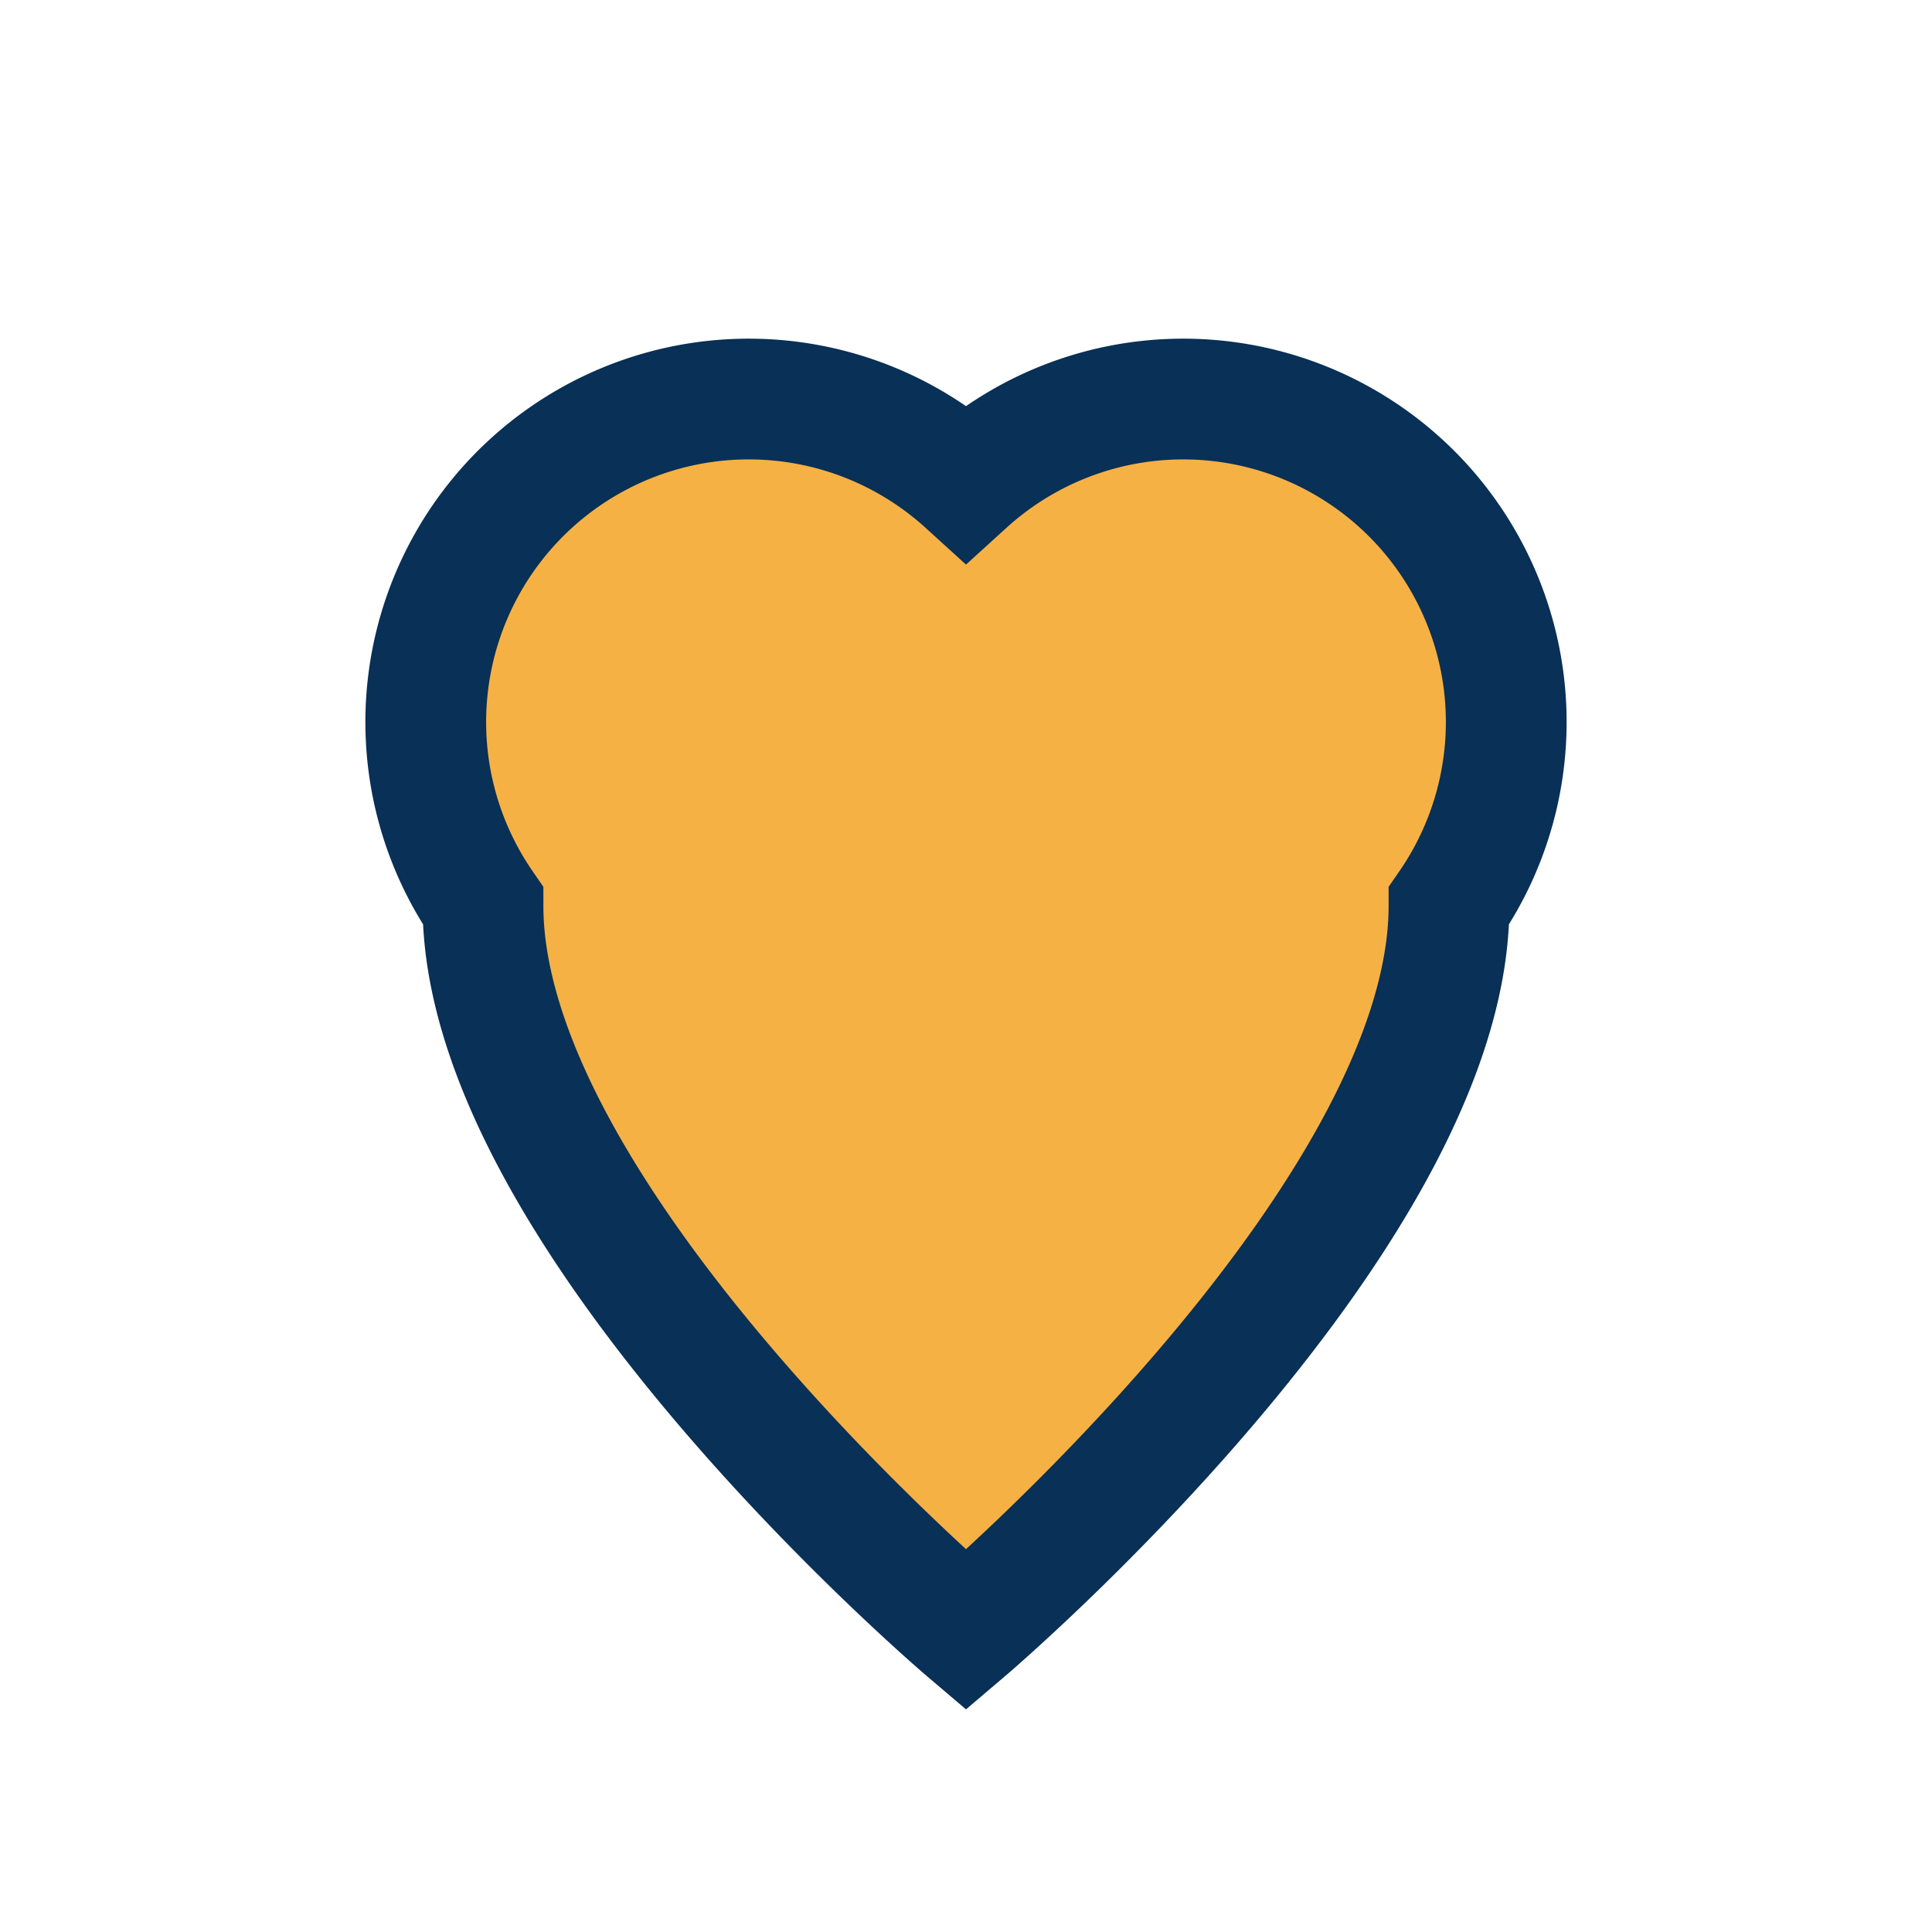 <?xml version="1.0" encoding="UTF-8"?>
<svg xmlns="http://www.w3.org/2000/svg" width="32" height="32" viewBox="0 0 32 32"><path d="M16 27s-8-6.8-8-12A5.35 5.35 0 0 1 16 8a5.35 5.35 0 0 1 8 7c0 5.2-8 12-8 12z" fill="#F6B144" stroke="#093056" stroke-width="2"/></svg>